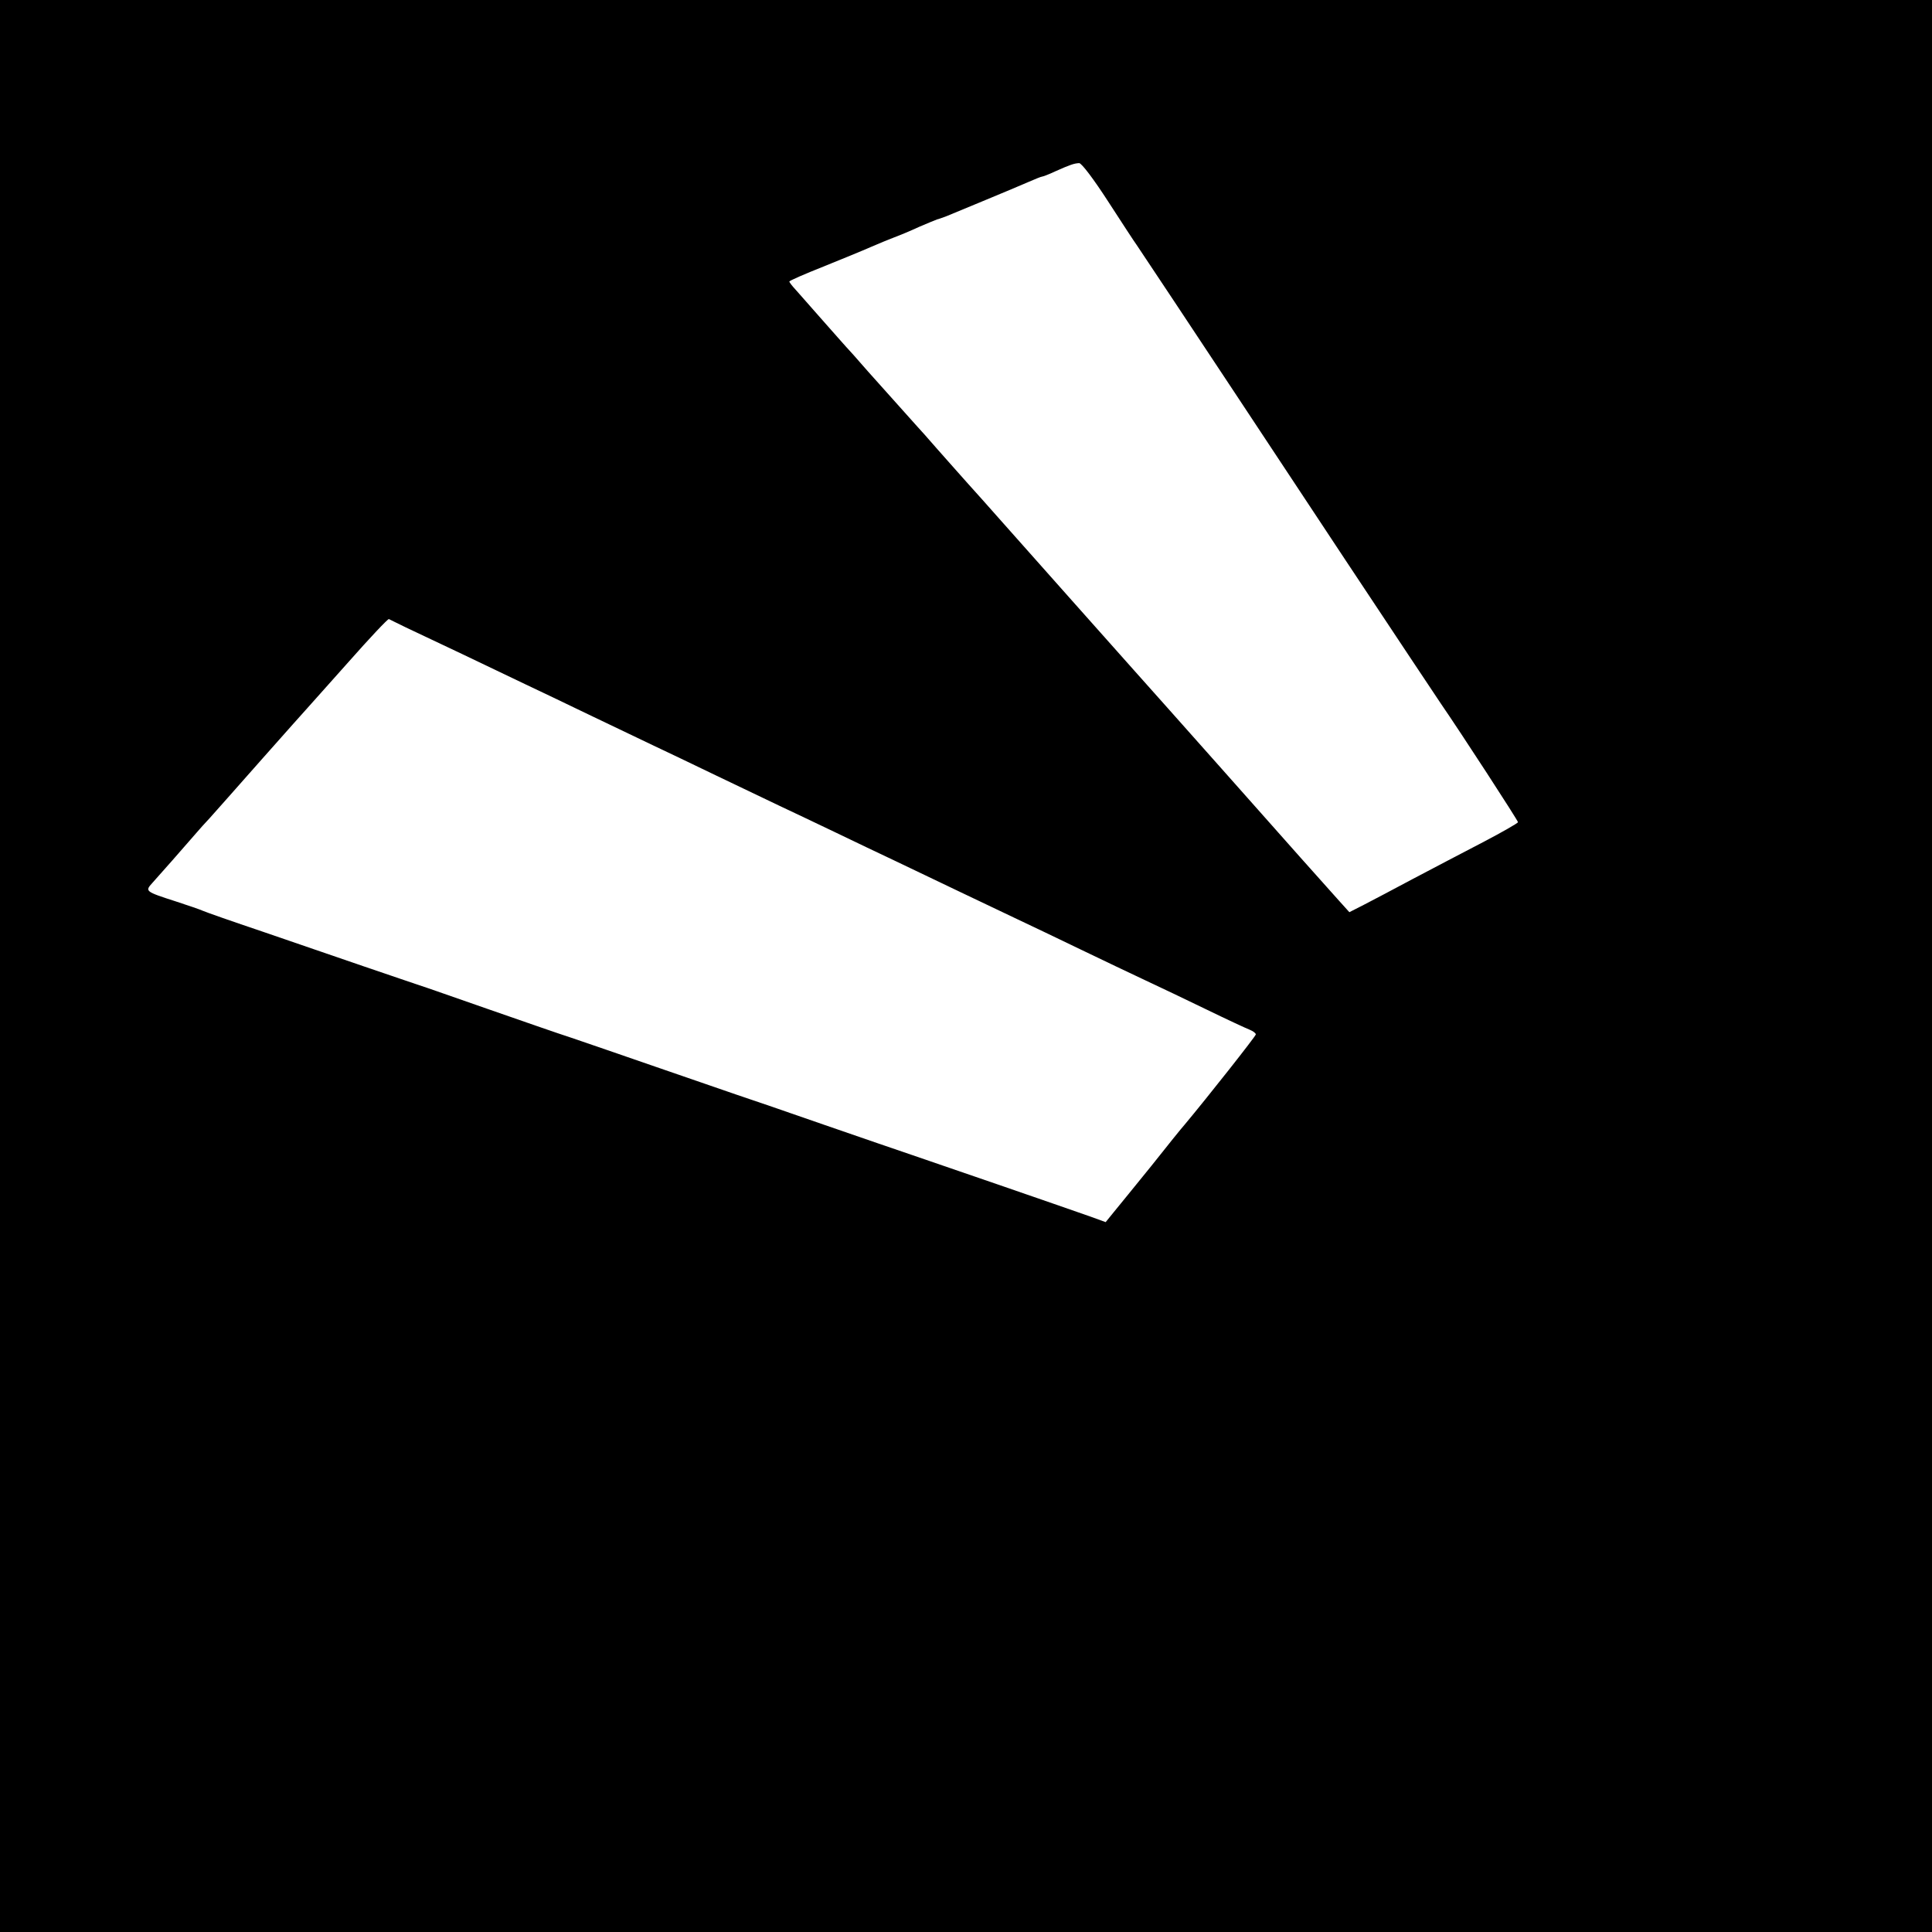 <?xml version="1.0" standalone="no"?>
<!DOCTYPE svg PUBLIC "-//W3C//DTD SVG 20010904//EN"
 "http://www.w3.org/TR/2001/REC-SVG-20010904/DTD/svg10.dtd">
<svg version="1.0" xmlns="http://www.w3.org/2000/svg"
 width="700pt" height="700pt" viewBox="0 0 700 700"
 preserveAspectRatio="xMidYMid meet">
<g transform="translate(0,700) scale(0.1,-0.1)"
fill="#000000" stroke="none">
<path d="M0 3500 l0 -3500 3500 0 3500 0 0 3500 0 3500 -3500 0 -3500 0 0
-3500z m4015 2770 c50 -77 96 -148 103 -157 12 -18 87 -129 754 -1138 175
-264 332 -500 349 -525 71 -103 279 -423 279 -429 0 -3 -57 -36 -128 -73 -70
-36 -183 -96 -252 -132 -69 -37 -149 -79 -178 -94 l-53 -27 -37 41 c-63 70
-169 189 -426 479 -137 154 -279 314 -316 355 -70 79 -375 421 -489 550 -36
41 -88 99 -116 130 -27 31 -77 86 -110 124 -33 38 -65 74 -71 80 -11 12 -71
79 -179 200 -38 44 -74 84 -80 90 -5 6 -44 49 -85 96 -41 47 -85 96 -97 110
-13 14 -23 27 -23 30 0 3 55 27 123 54 67 27 145 59 172 71 28 12 66 28 85 35
19 7 60 24 90 38 30 13 60 25 65 27 6 1 21 7 35 12 14 6 77 32 140 58 63 26
134 56 157 66 23 10 45 19 48 19 3 0 25 8 48 19 56 25 69 29 87 30 9 0 54 -60
105 -139z m-2545 -1543 c30 -14 123 -58 205 -97 83 -40 186 -89 230 -110 44
-21 148 -70 230 -110 83 -40 186 -89 230 -110 44 -21 148 -70 230 -110 83 -40
186 -89 230 -110 44 -21 134 -63 200 -95 66 -32 165 -79 220 -105 55 -26 159
-76 230 -110 72 -34 166 -79 210 -100 44 -21 148 -70 230 -110 83 -40 188 -90
235 -112 47 -22 146 -69 220 -105 74 -36 145 -69 158 -74 12 -5 22 -12 22 -17
0 -6 -176 -229 -258 -327 -10 -11 -64 -78 -121 -150 -58 -71 -118 -146 -135
-166 l-30 -37 -55 20 c-102 36 -575 199 -646 223 -38 13 -182 62 -320 110
-137 48 -281 97 -320 110 -38 13 -169 58 -290 100 -121 42 -258 89 -305 105
-47 15 -184 63 -305 105 -121 42 -231 81 -245 85 -14 5 -104 35 -200 68 -96
33 -263 90 -370 127 -107 36 -204 70 -215 75 -11 5 -55 20 -98 34 -112 36
-112 37 -85 67 21 23 117 132 161 183 10 12 31 35 46 51 15 17 99 111 186 210
88 99 164 185 170 191 5 6 72 81 149 167 76 86 141 155 145 154 3 -2 31 -15
61 -30z"/>
</g>
</svg>
